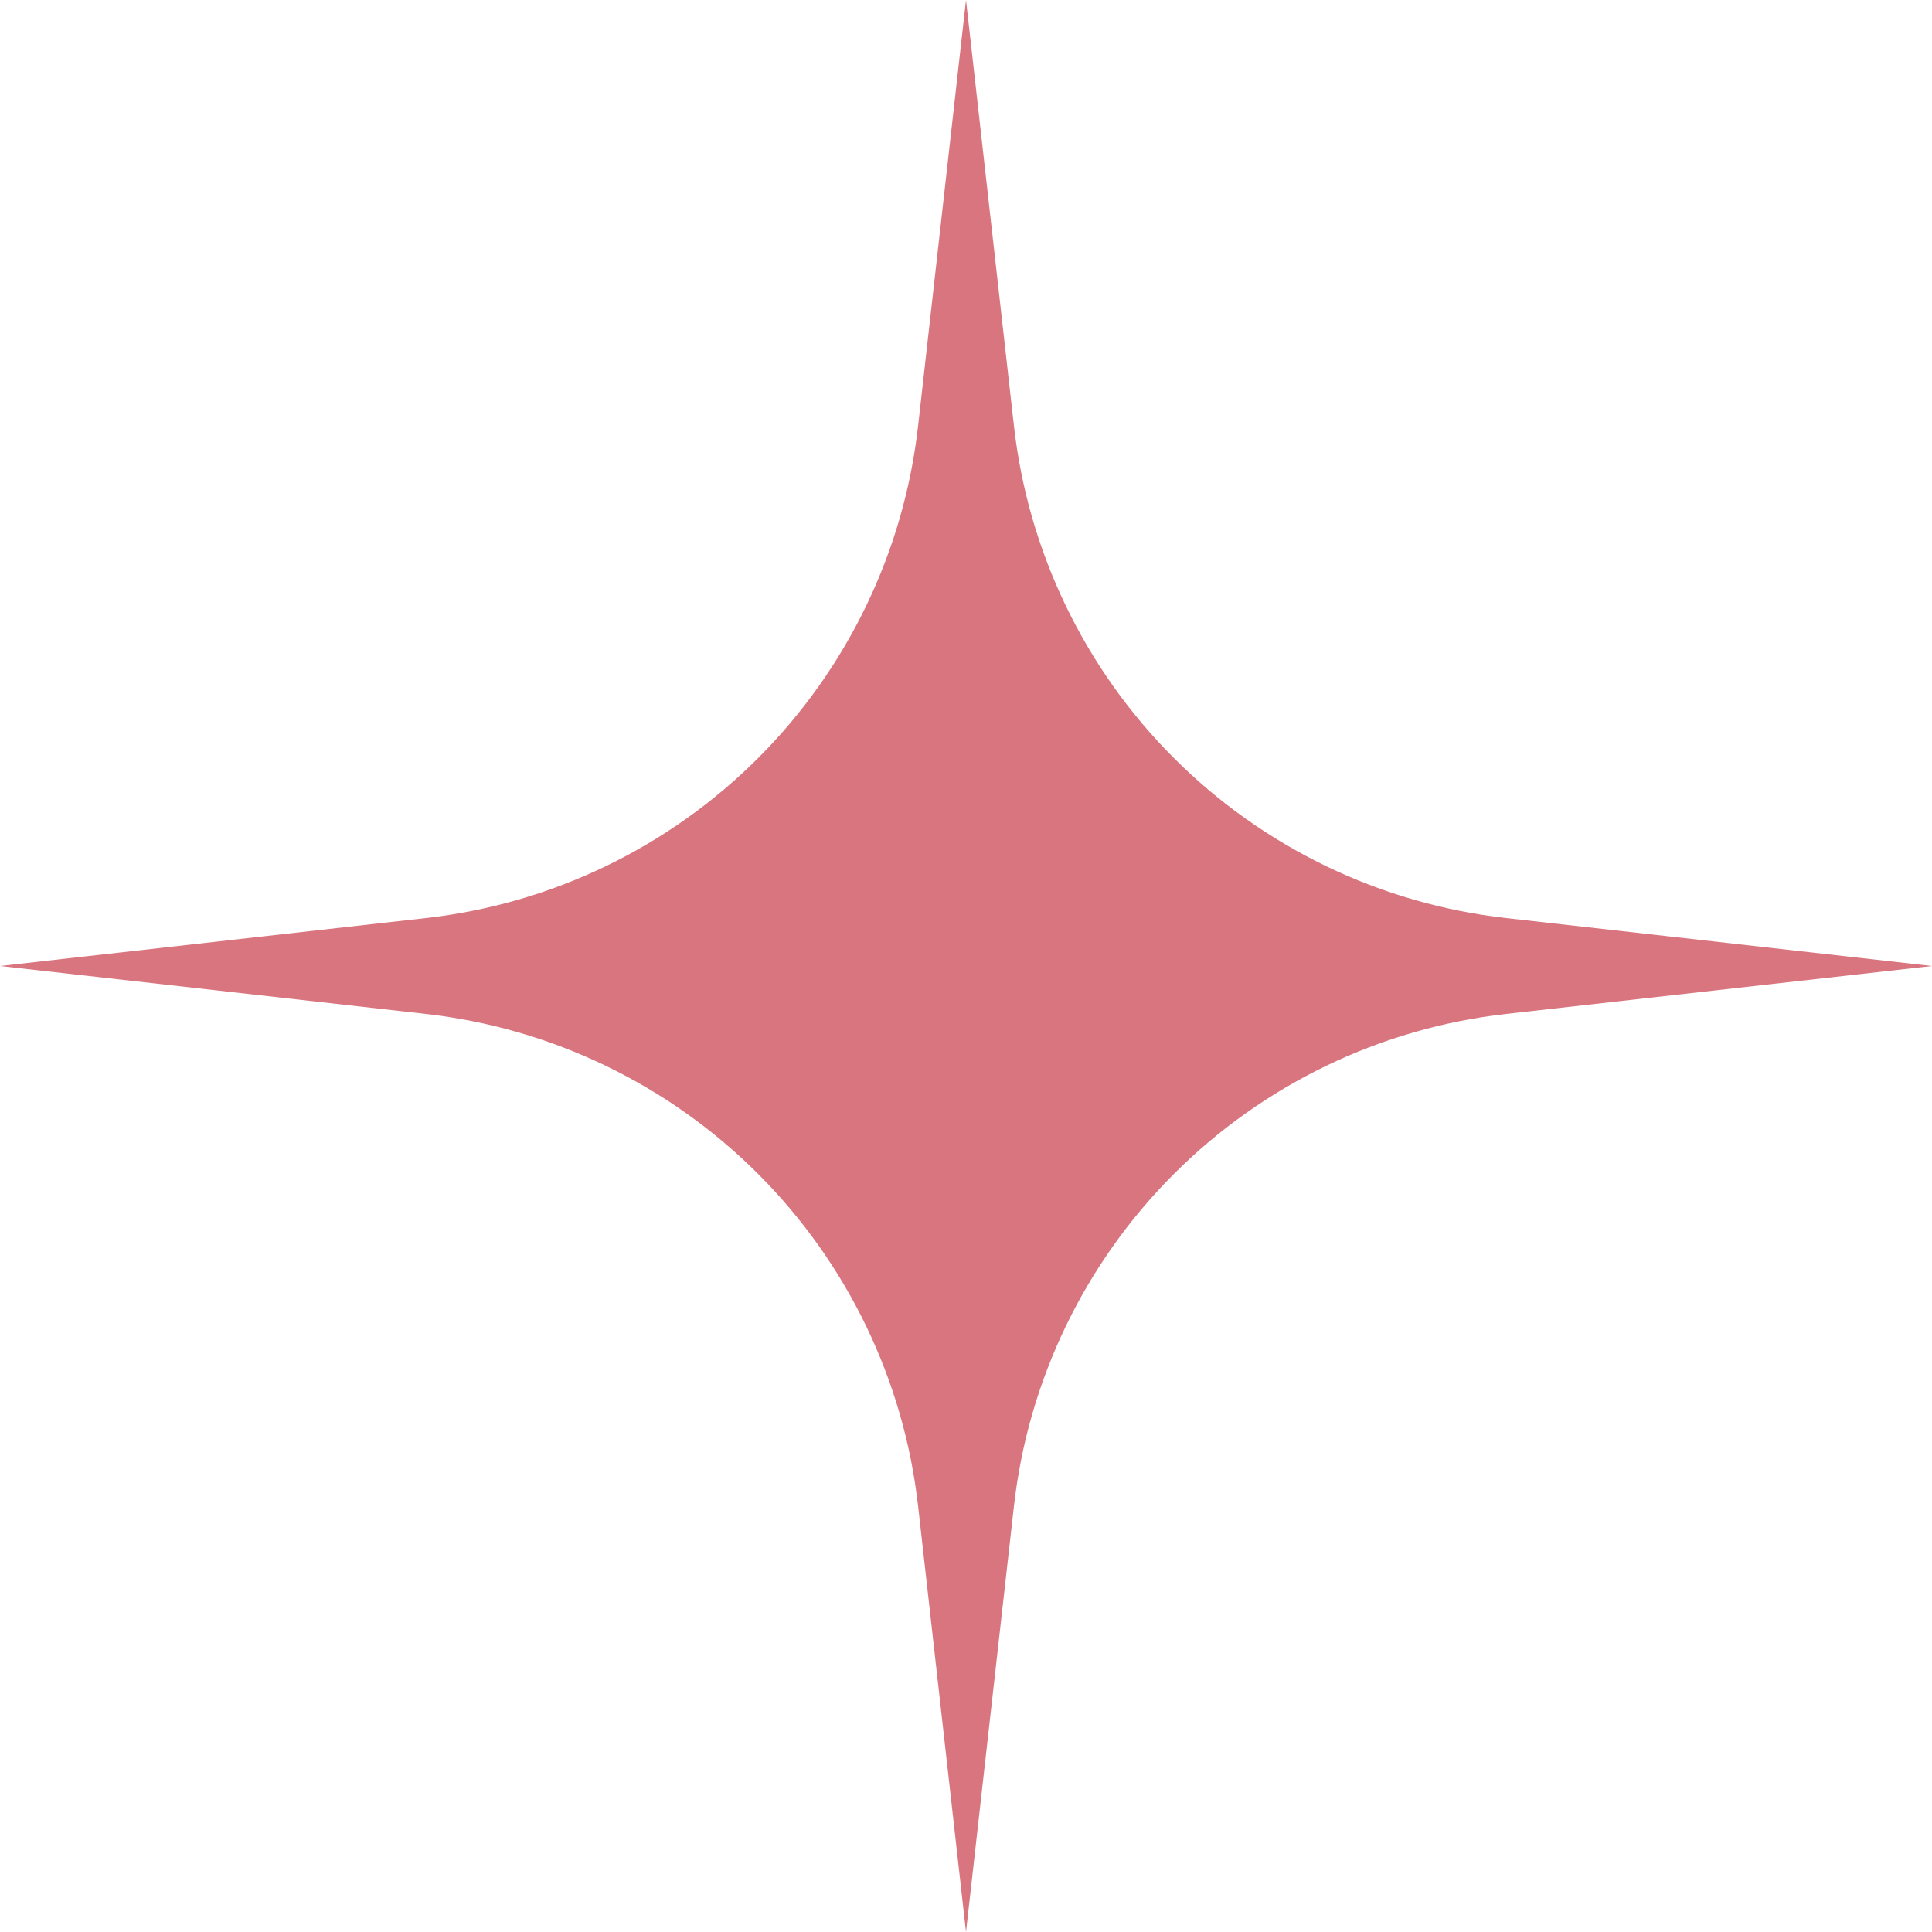 <?xml version="1.0" encoding="UTF-8"?> <svg xmlns="http://www.w3.org/2000/svg" width="188" height="188" viewBox="0 0 188 188" fill="none"> <g clip-path="url(#clip0)"> <path d="M94 0L98.664 41.437C100.041 53.666 105.529 65.064 114.23 73.766C122.931 82.468 134.329 87.958 146.557 89.336L187.995 94L146.557 98.664C134.329 100.042 122.931 105.533 114.23 114.235C105.529 122.938 100.04 134.337 98.664 146.566L94 188.003L89.339 146.566C87.962 134.335 82.472 122.935 73.769 114.232C65.066 105.529 53.665 100.04 41.434 98.664L0 94L41.437 89.336C53.667 87.959 65.067 82.47 73.77 73.767C82.473 65.065 87.962 53.665 89.339 41.434L94 0Z" fill="#D9757E"></path> </g> <defs> <clipPath id="clip0"> <rect width="47" height="47" fill="white" transform="scale(4)"></rect> </clipPath> </defs> </svg> 
